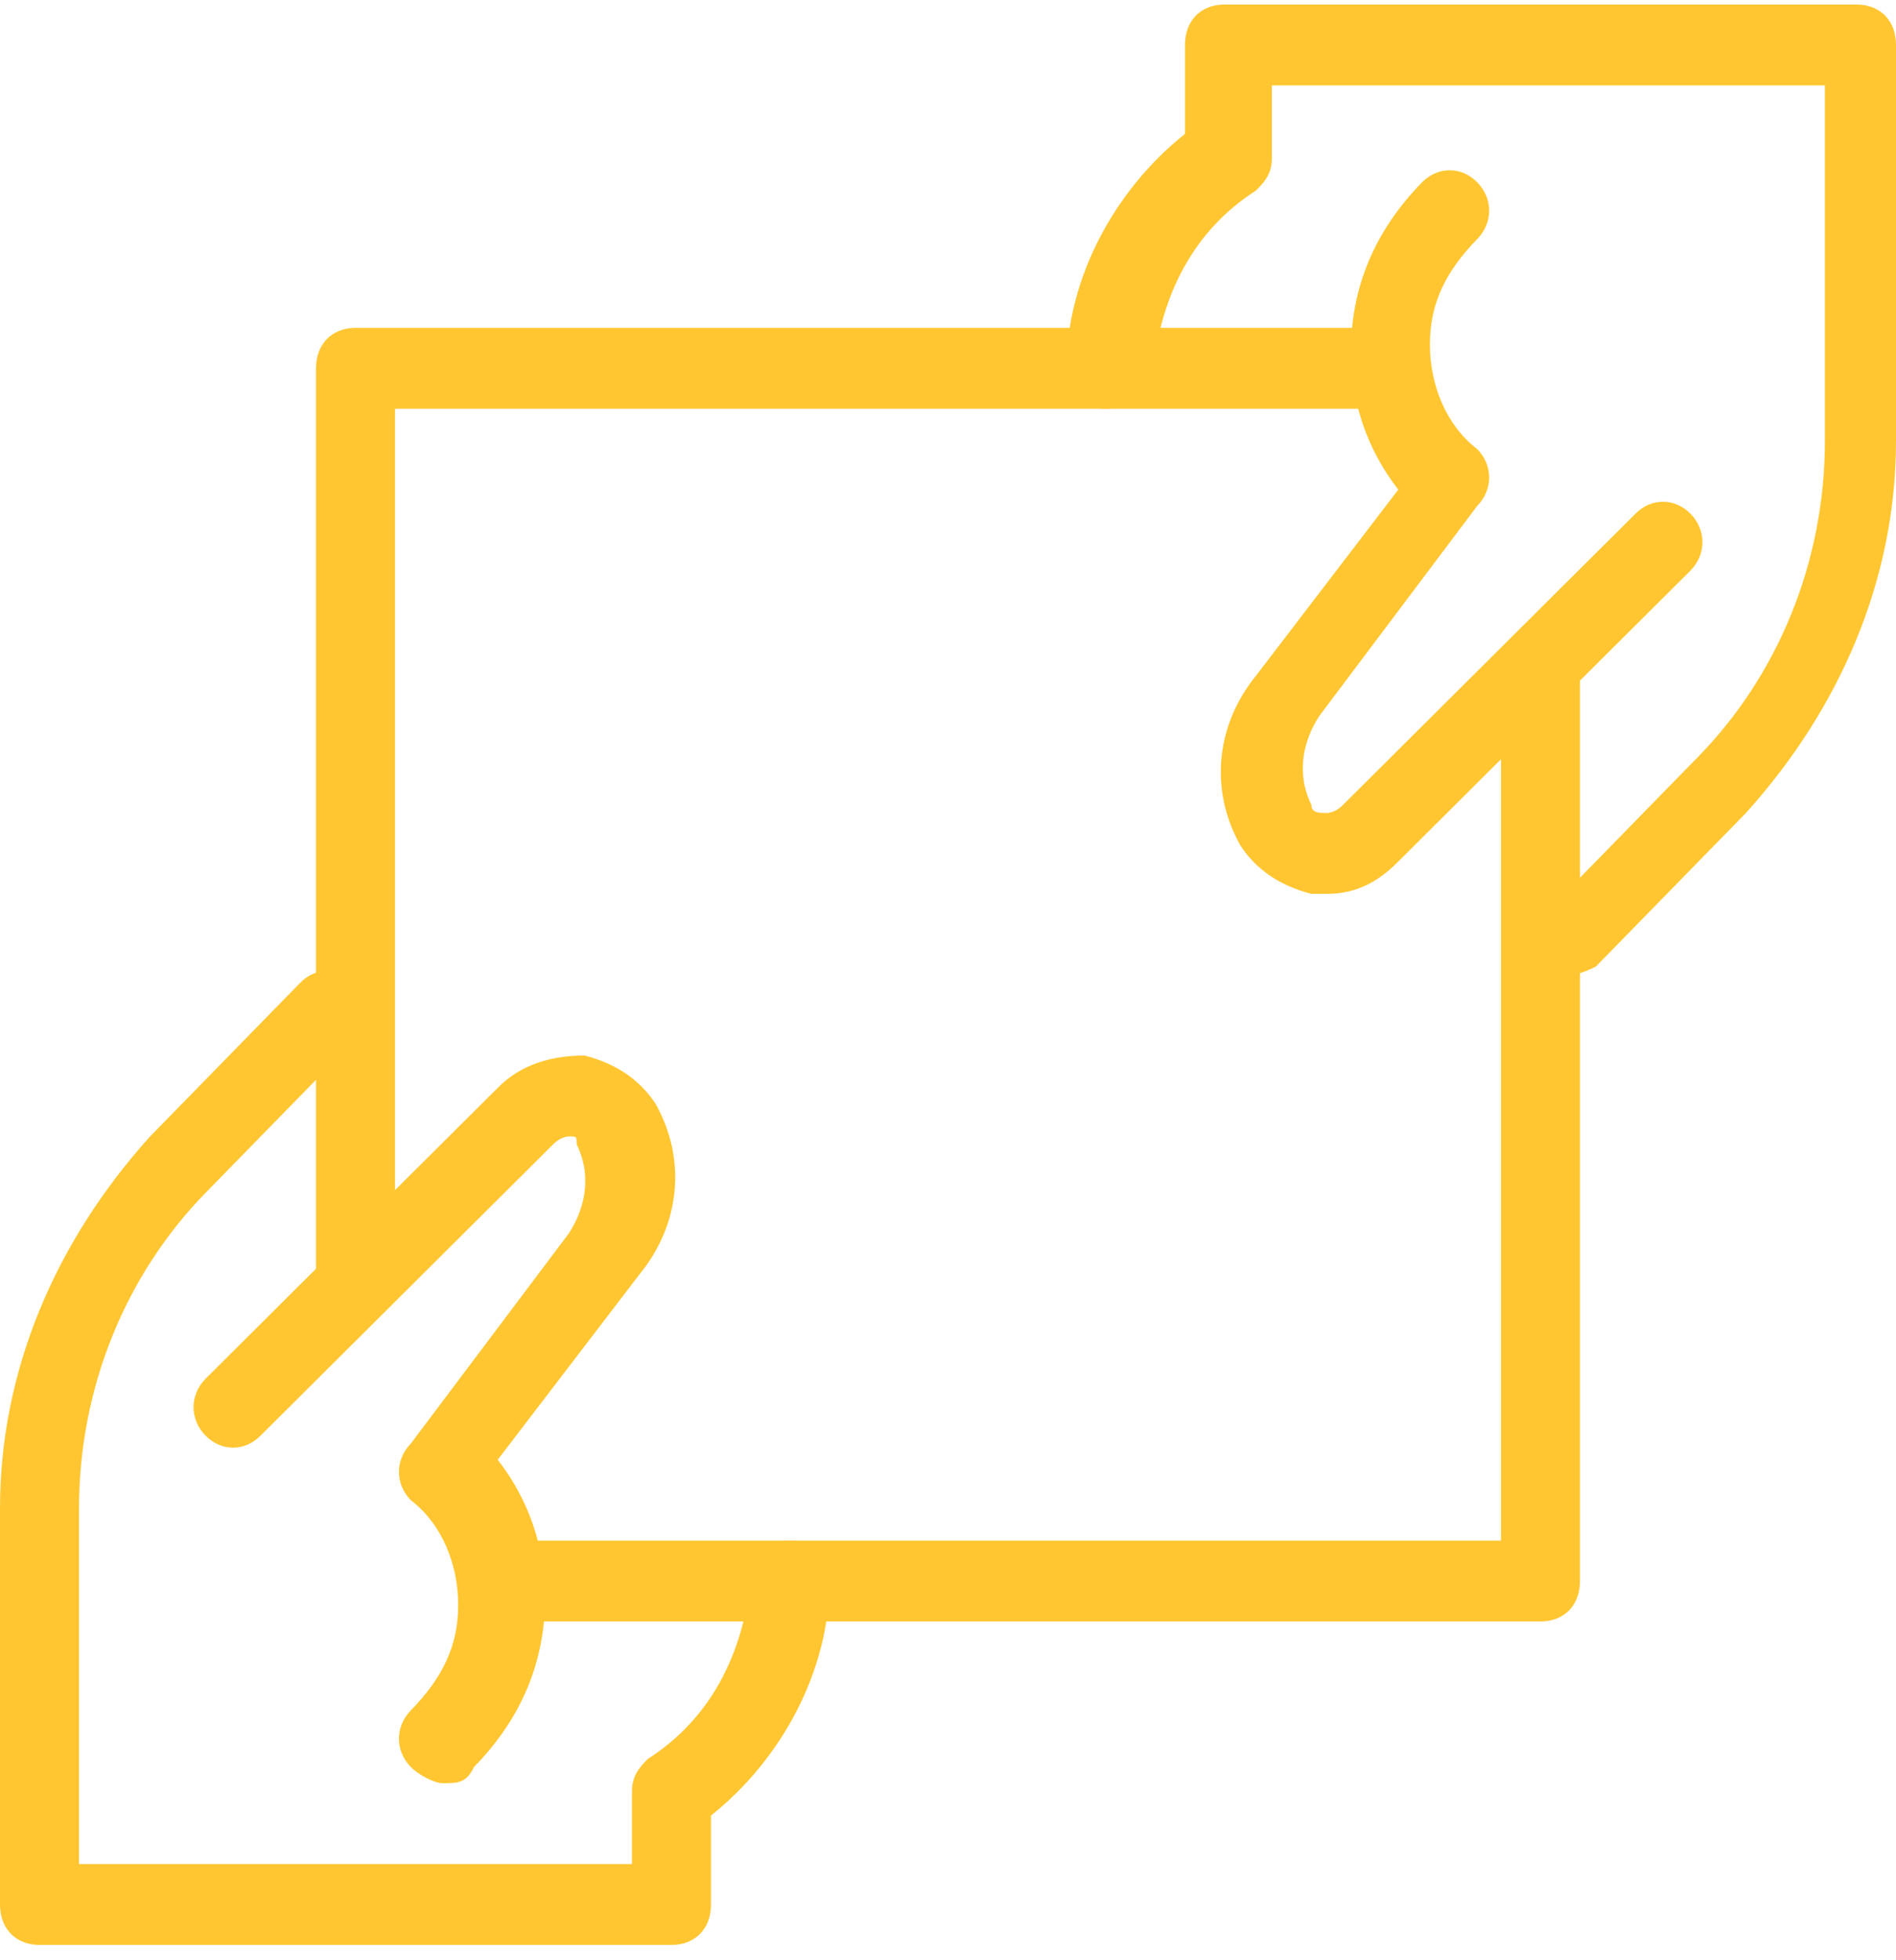 <svg width="60" height="62" viewBox="0 0 60 62" fill="none" xmlns="http://www.w3.org/2000/svg">
<path d="M13 55.888C12.5 55.376 12.5 54.609 13 54.098C14 53.075 14.5 52.052 14.5 50.773C14.5 49.495 14 48.216 13 47.449C12.5 46.938 12.5 46.17 13 45.659L18 39.011C18.5 38.243 18.75 37.221 18.25 36.198C18.25 35.942 18.25 35.942 18 35.942C18 35.942 17.75 35.942 17.5 36.198L8.25 45.403C7.75 45.915 7 45.915 6.5 45.403C6 44.892 6 44.125 6.5 43.613L15.75 34.408C16.5 33.641 17.5 33.385 18.5 33.385C19.5 33.641 20.25 34.152 20.75 34.919C21.75 36.709 21.5 38.755 20.25 40.289L15.75 46.17C16.75 47.449 17.25 48.983 17.25 50.518C17.25 52.563 16.5 54.353 15 55.888C14.75 56.399 14.5 56.399 14 56.399C13.75 56.399 13.25 56.143 13 55.888Z" fill="#FFC631"/>
<path d="M1.25 61.515C0.5 61.515 0 61.003 0 60.236V47.706C0 43.359 1.75 39.268 4.75 35.943L9.5 31.085C10 30.573 10.75 30.573 11.25 31.085C11.75 31.596 11.75 32.363 11.25 32.875L6.5 37.733C4 40.291 2.5 43.87 2.5 47.706V58.958H20V56.656C20 56.145 20.25 55.889 20.5 55.633C22.5 54.355 23.5 52.309 23.75 50.008C23.75 49.24 24.25 48.729 25 48.729C25.75 48.729 26.25 49.24 26.25 50.008C26.25 52.821 24.75 55.633 22.5 57.423V60.236C22.5 61.003 22 61.515 21.25 61.515H1.25Z" fill="#FFC631"/>
<path d="M41.5 28.271C40.5 28.015 39.75 27.504 39.25 26.737C38.25 24.947 38.5 22.901 39.75 21.367L44.25 15.486C43.25 14.207 42.75 12.673 42.75 11.138C42.75 9.093 43.5 7.303 45 5.768C45.5 5.257 46.25 5.257 46.75 5.768C47.25 6.28 47.25 7.047 46.75 7.558C45.75 8.581 45.25 9.604 45.25 10.883C45.25 12.161 45.75 13.44 46.75 14.207C47.25 14.718 47.25 15.486 46.75 15.997L41.75 22.645C41.25 23.413 41 24.436 41.5 25.458C41.5 25.714 41.75 25.714 42 25.714C42 25.714 42.25 25.714 42.5 25.458L51.75 16.253C52.25 15.741 53 15.741 53.5 16.253C54 16.764 54 17.531 53.5 18.043L44.25 27.248C43.5 28.015 42.75 28.271 42 28.271C41.75 28.271 41.75 28.271 41.5 28.271Z" fill="#FFC631"/>
<path d="M49 30.573C48.5 30.061 48.5 29.294 49 28.783L53.75 23.924C56.25 21.367 57.75 17.787 57.75 13.951V2.7H40.25V5.001C40.25 5.513 40 5.768 39.75 6.024C37.75 7.303 36.75 9.348 36.5 11.65C36.25 12.417 35.75 12.928 35 12.928C34.25 12.928 33.75 12.417 33.75 11.65C33.75 8.837 35.25 6.024 37.5 4.234V1.421C37.5 0.654 38 0.143 38.75 0.143H58.75C59.5 0.143 60 0.654 60 1.421V13.951C60 18.298 58.25 22.39 55.25 25.714L50.5 30.573C50.5 30.573 50 30.828 49.75 30.828C49.5 30.828 49 30.828 49 30.573Z" fill="#FFC631"/>
<path d="M11.25 41.824C10.5 41.824 10 41.312 10 40.545V11.65C10 10.883 10.5 10.371 11.25 10.371H44C44.75 10.371 45.25 10.883 45.25 11.65C45.25 12.417 44.75 12.928 44 12.928H12.5V40.545C12.5 41.312 12 41.824 11.25 41.824Z" fill="#FFC631"/>
<path d="M48.75 51.285H16.25C16 51.285 15.75 51.285 15.5 51.285C14.75 51.029 14.5 50.518 14.5 49.751C14.5 48.983 15.25 48.728 16 48.728H47.5V21.111C47.5 20.343 48 19.832 48.75 19.832C49.5 19.832 50 20.343 50 21.111V50.006C50 50.773 49.5 51.285 48.75 51.285Z" fill="#FFC631"/>
</svg>
